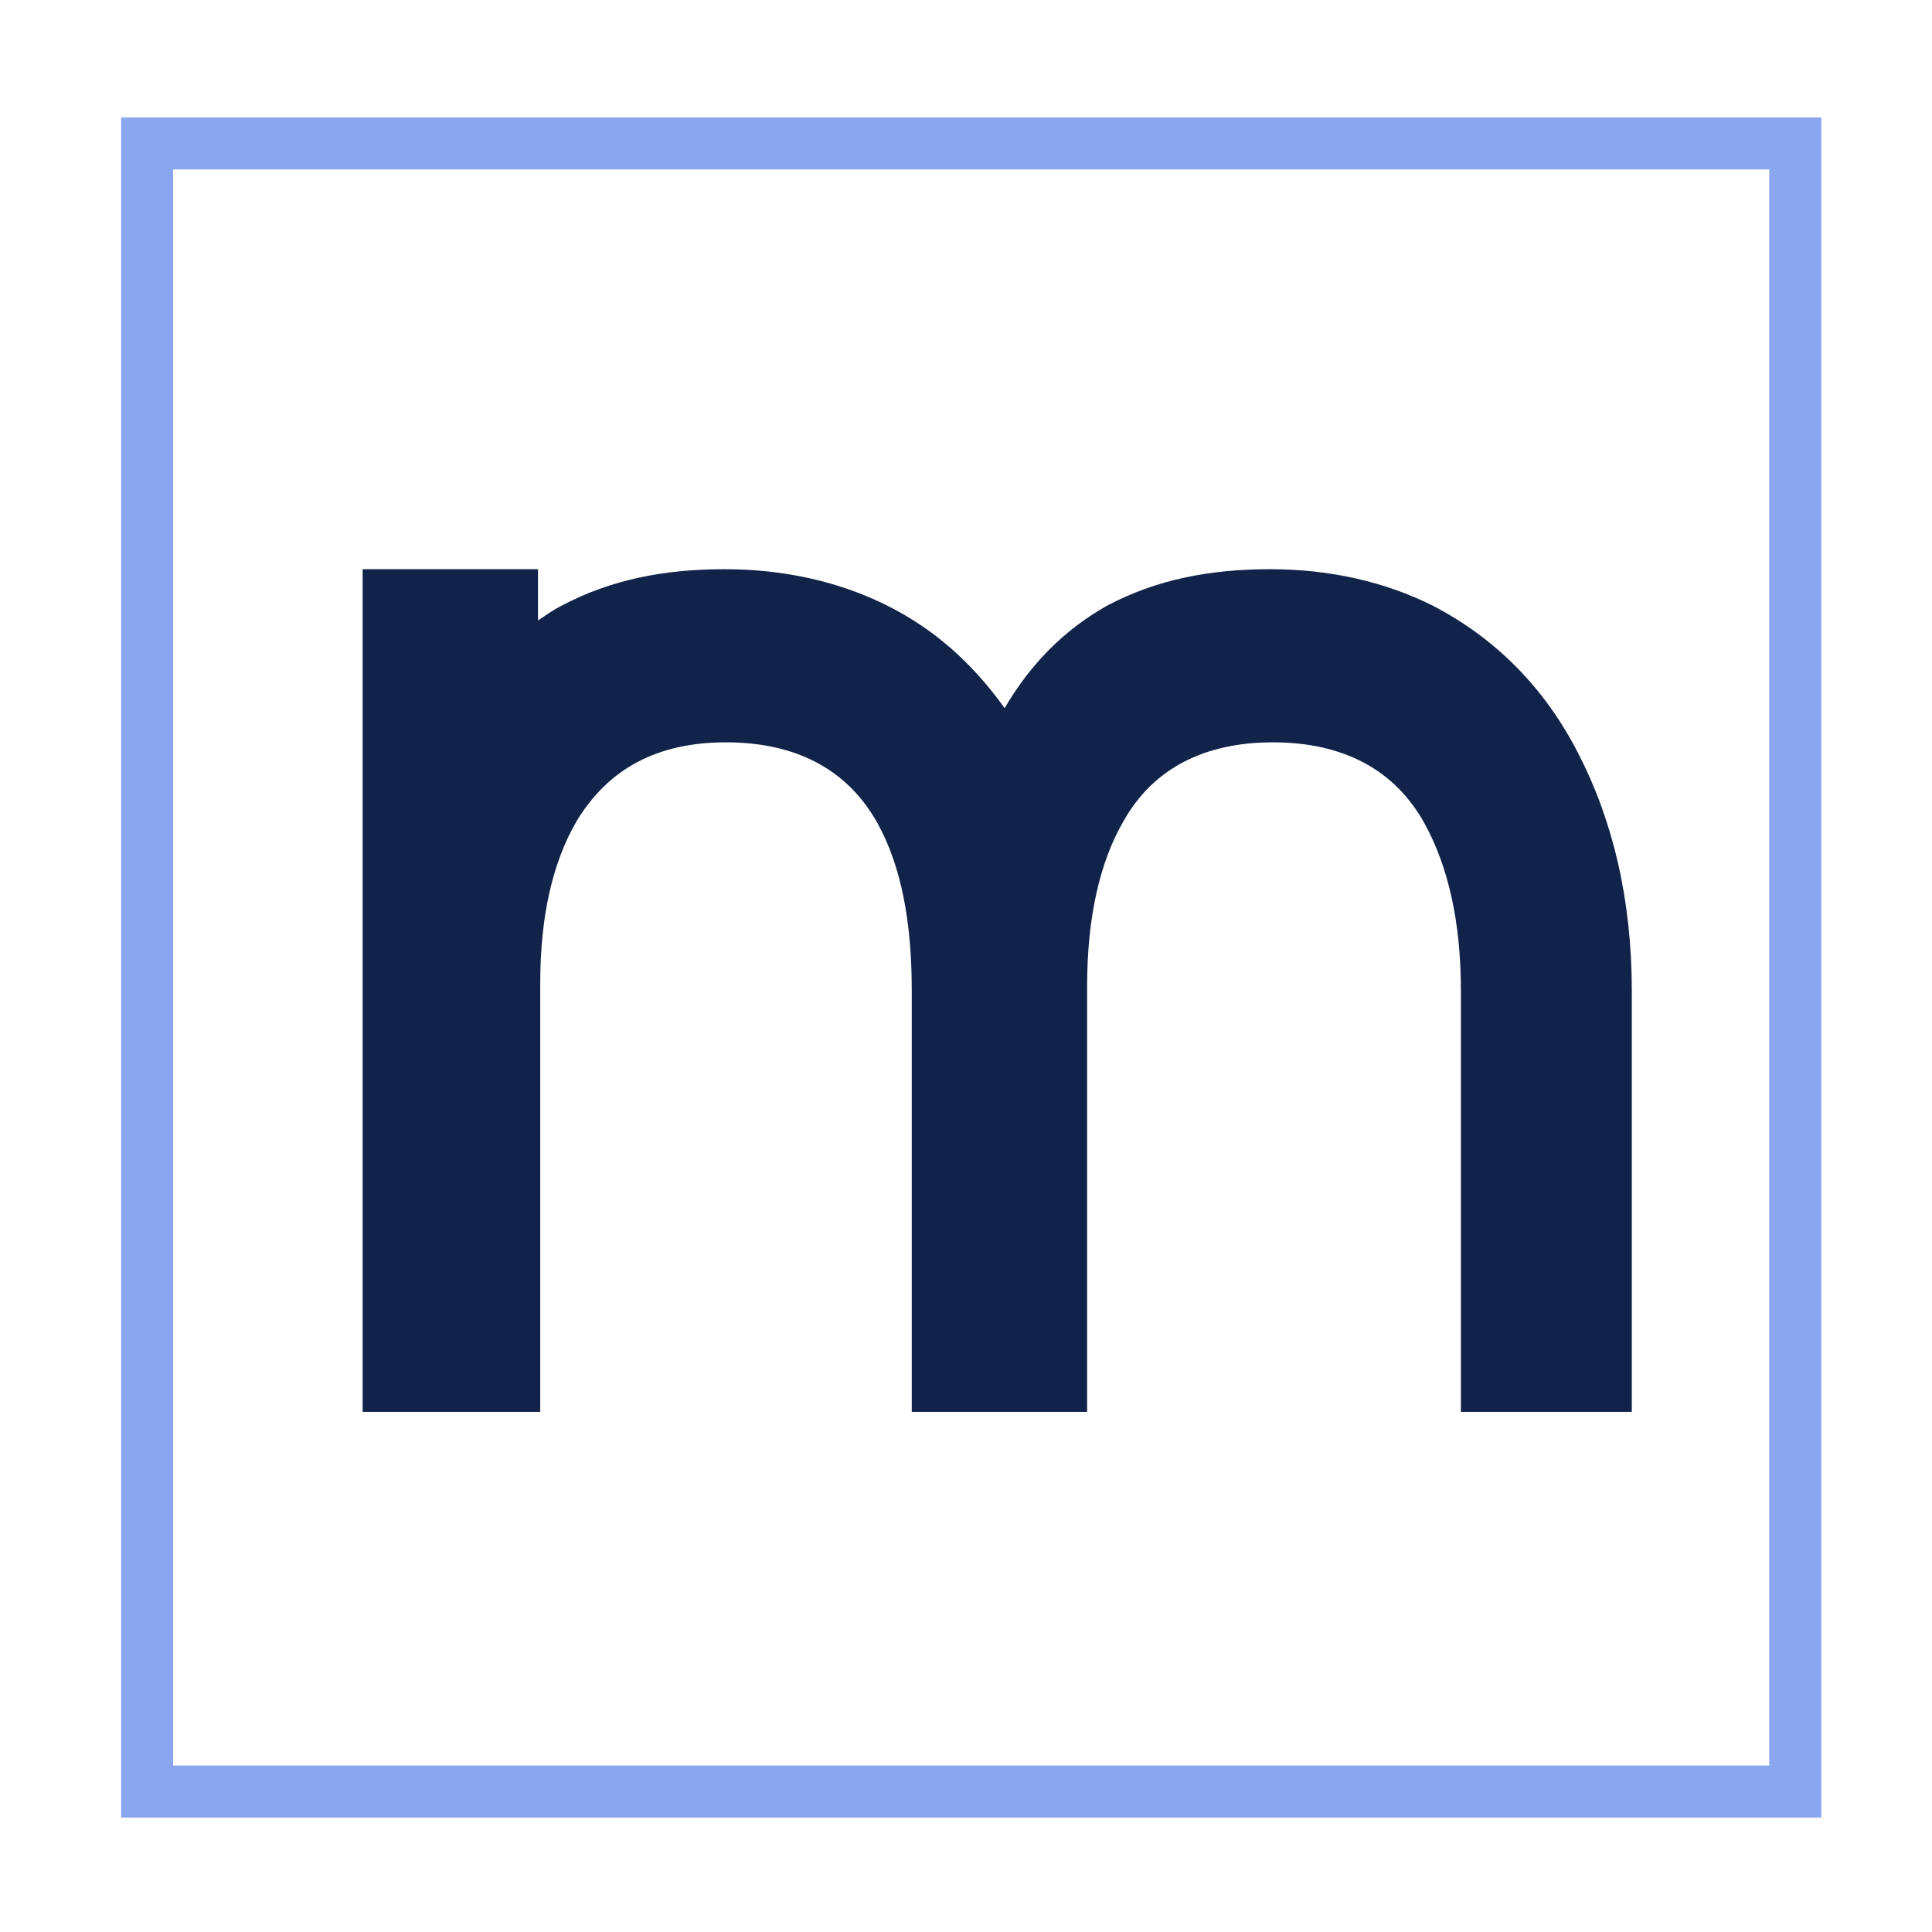 <?xml version="1.0" encoding="utf-8"?>
<!-- Generator: Adobe Illustrator 23.0.1, SVG Export Plug-In . SVG Version: 6.00 Build 0)  -->
<svg version="1.1" id="Layer_1" xmlns="http://www.w3.org/2000/svg" xmlns:xlink="http://www.w3.org/1999/xlink" x="0px" y="0px"
	 viewBox="0 0 260 260" style="enable-background:new 0 0 260 260;" xml:space="preserve">
<style type="text/css">
	.st0{fill:#112349;}
	.st1{fill:#89A6EF;}
</style>
<path class="st0" d="M72.4,190H48.8V76.6h23.6v6.9c0.9-0.6,2-1.4,3.2-2c6.6-3.5,13.8-4.9,21.9-4.9s15.5,1.7,21.9,4.9
	s11.5,7.8,15.8,13.8c3.5-6,8.1-10.6,13.8-13.8c6.6-3.5,13.8-4.9,21.9-4.9c8.1,0,15.5,1.7,21.9,4.9c8.3,4.3,15,10.9,19.6,19.9
	c4.6,8.9,7.2,19.6,7.2,31.9V190h-23v-56.7c0-9.2-1.7-16.7-4.9-22.5c-4-7.2-10.9-10.9-20.4-10.9c-9.2,0-16.1,3.5-20.1,10.6
	c-3.2,5.5-4.9,13-4.9,22.2v0.6V190h-23.6v-56.7c0-9.2-1.4-16.7-4.6-22.5c-4-7.2-10.9-10.9-20.4-10.9c-9.2,0-15.8,3.5-20.1,10.6
	c-3.2,5.5-4.9,12.7-4.9,21.9V190z"/>
<path class="st1" d="M238.1,22.8v214.8H23.3V22.8H238.1 M245.1,15.8H16.3v228.8h228.8V15.8L245.1,15.8z"/>
</svg>
